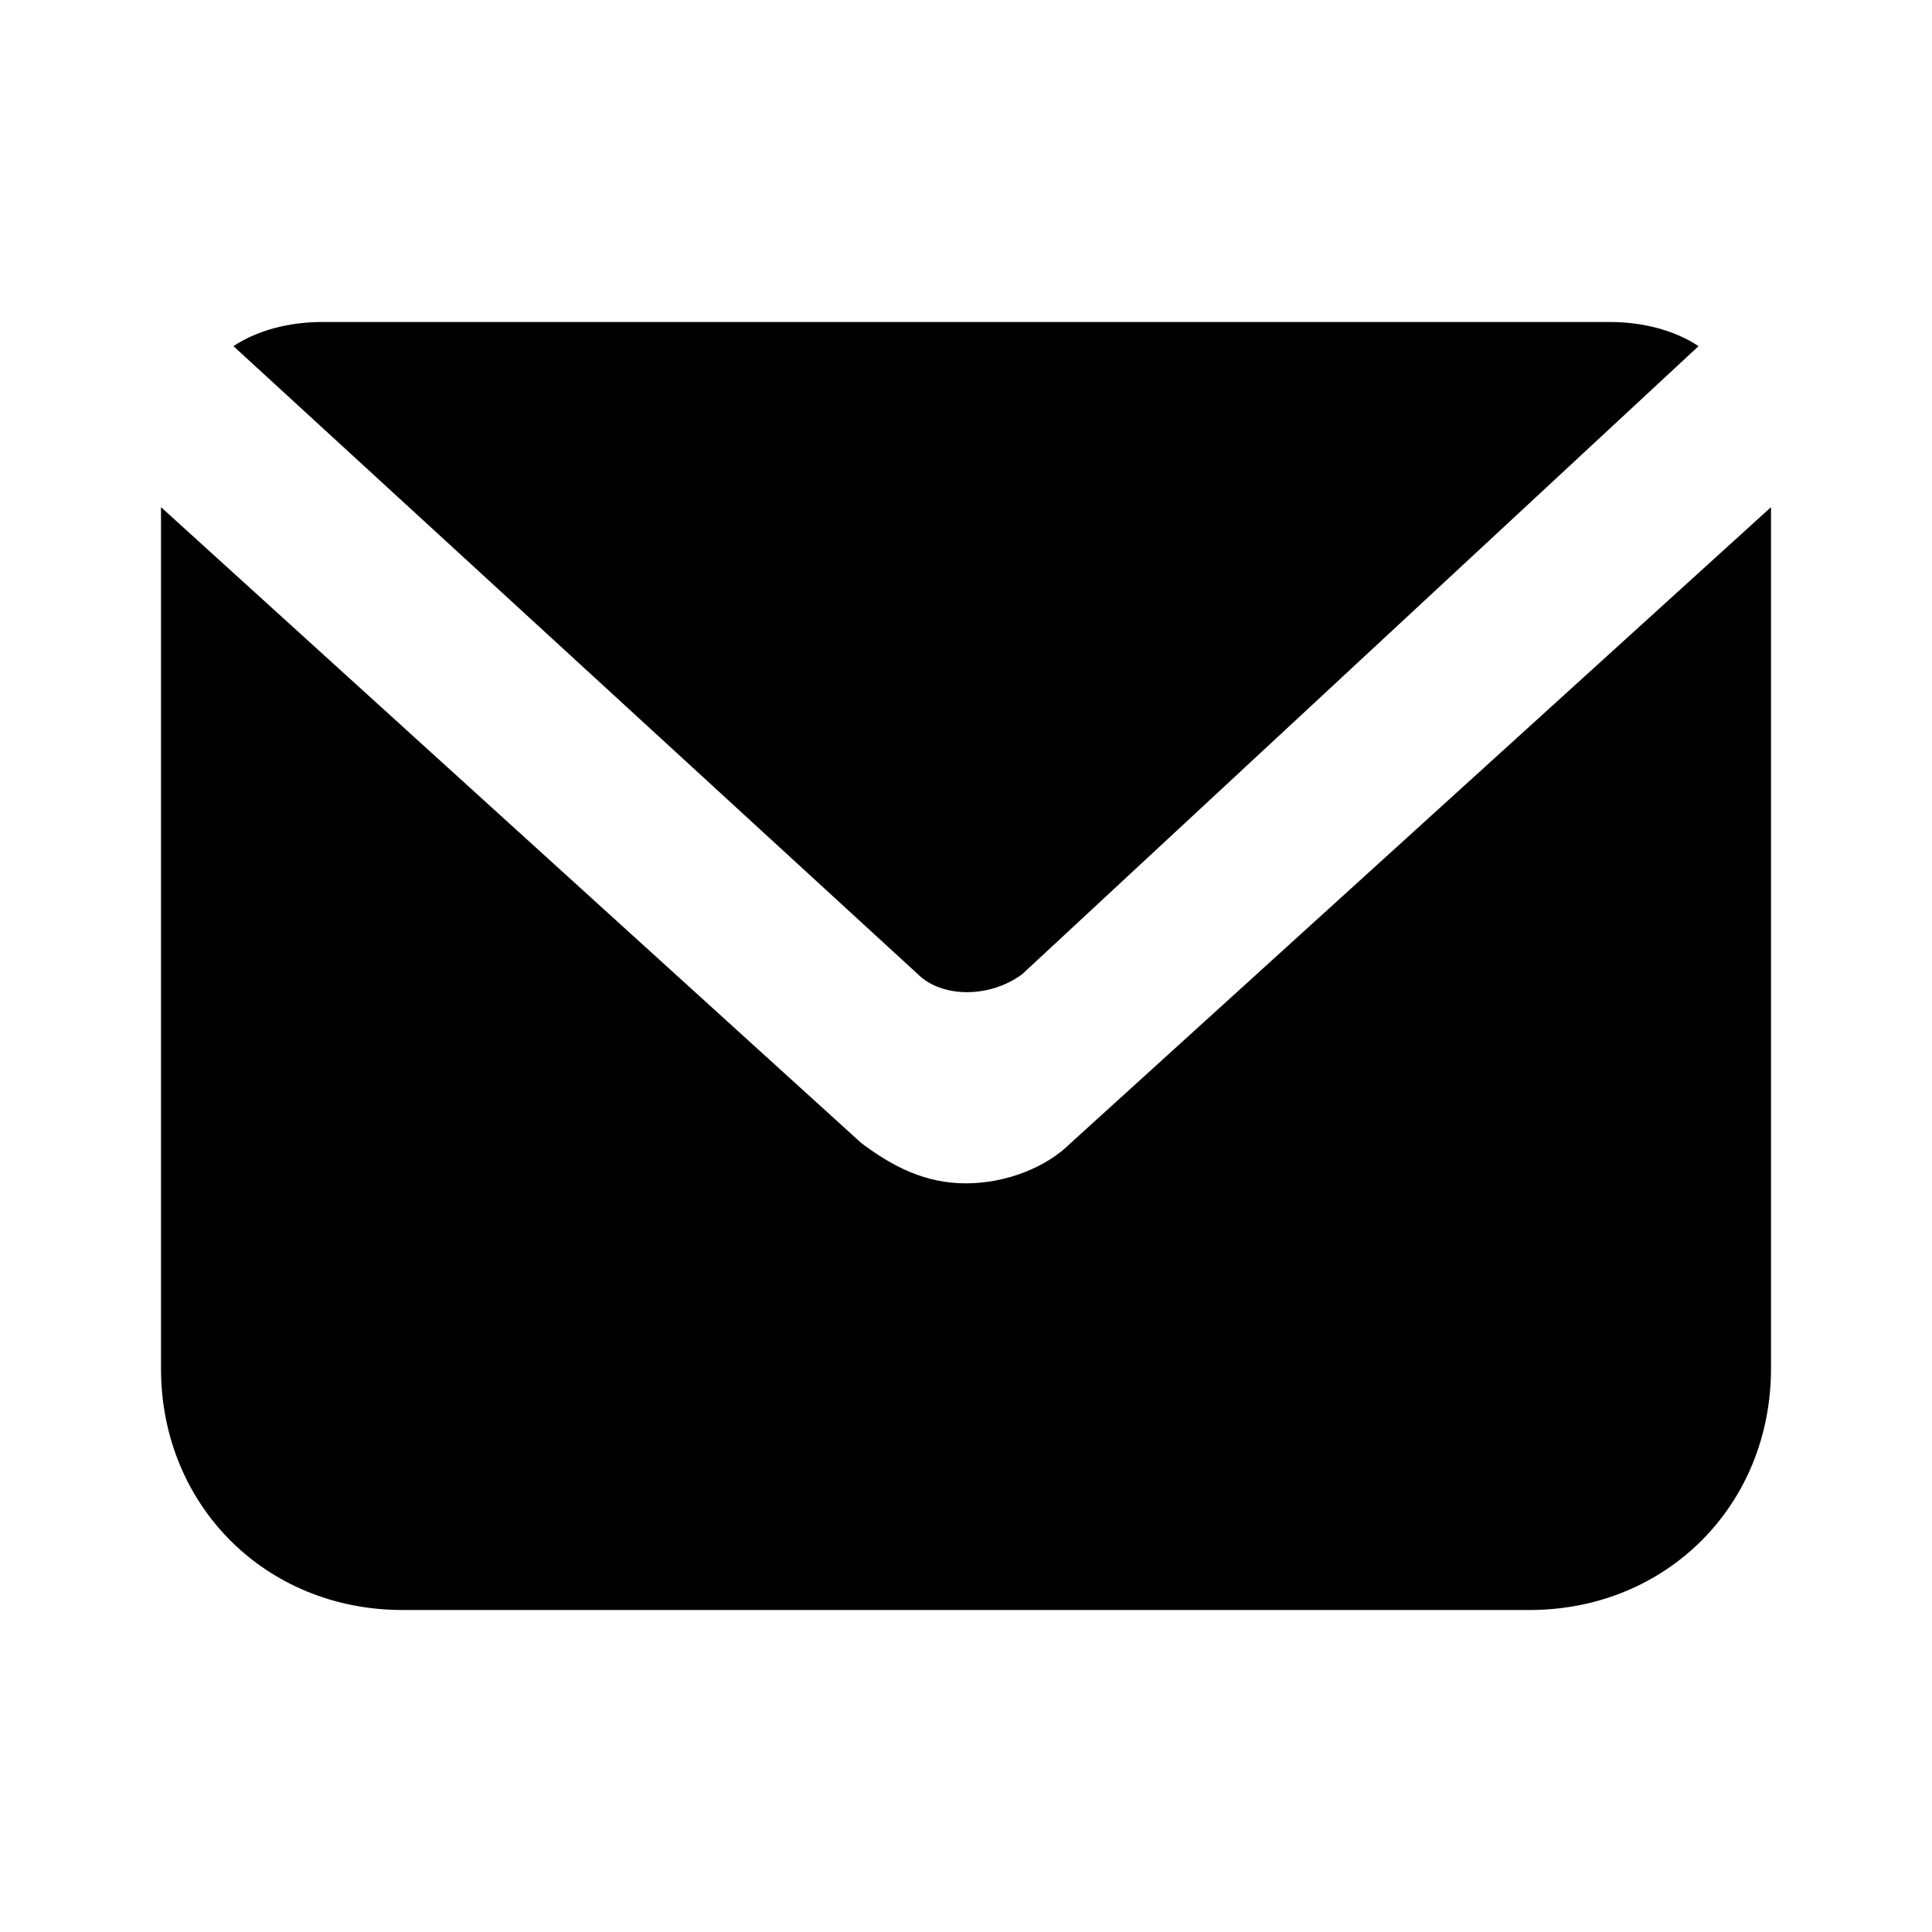 <svg xmlns="http://www.w3.org/2000/svg" viewBox="0 0 24 24"><path d="M12.7 12.1c-.4.3-1 .3-1.3 0L2.9 4.3c.3-.2.7-.3 1.1-.3h16c.4 0 .8.1 1.1.3l-8.4 7.8z"/><path d="M22 6.3V17c0 1.7-1.3 3-3 3H5c-1.7 0-3-1.3-3-3V6.3l8.7 7.9c.4.3.8.5 1.3.5s1-.2 1.3-.5L22 6.3z"/></svg>